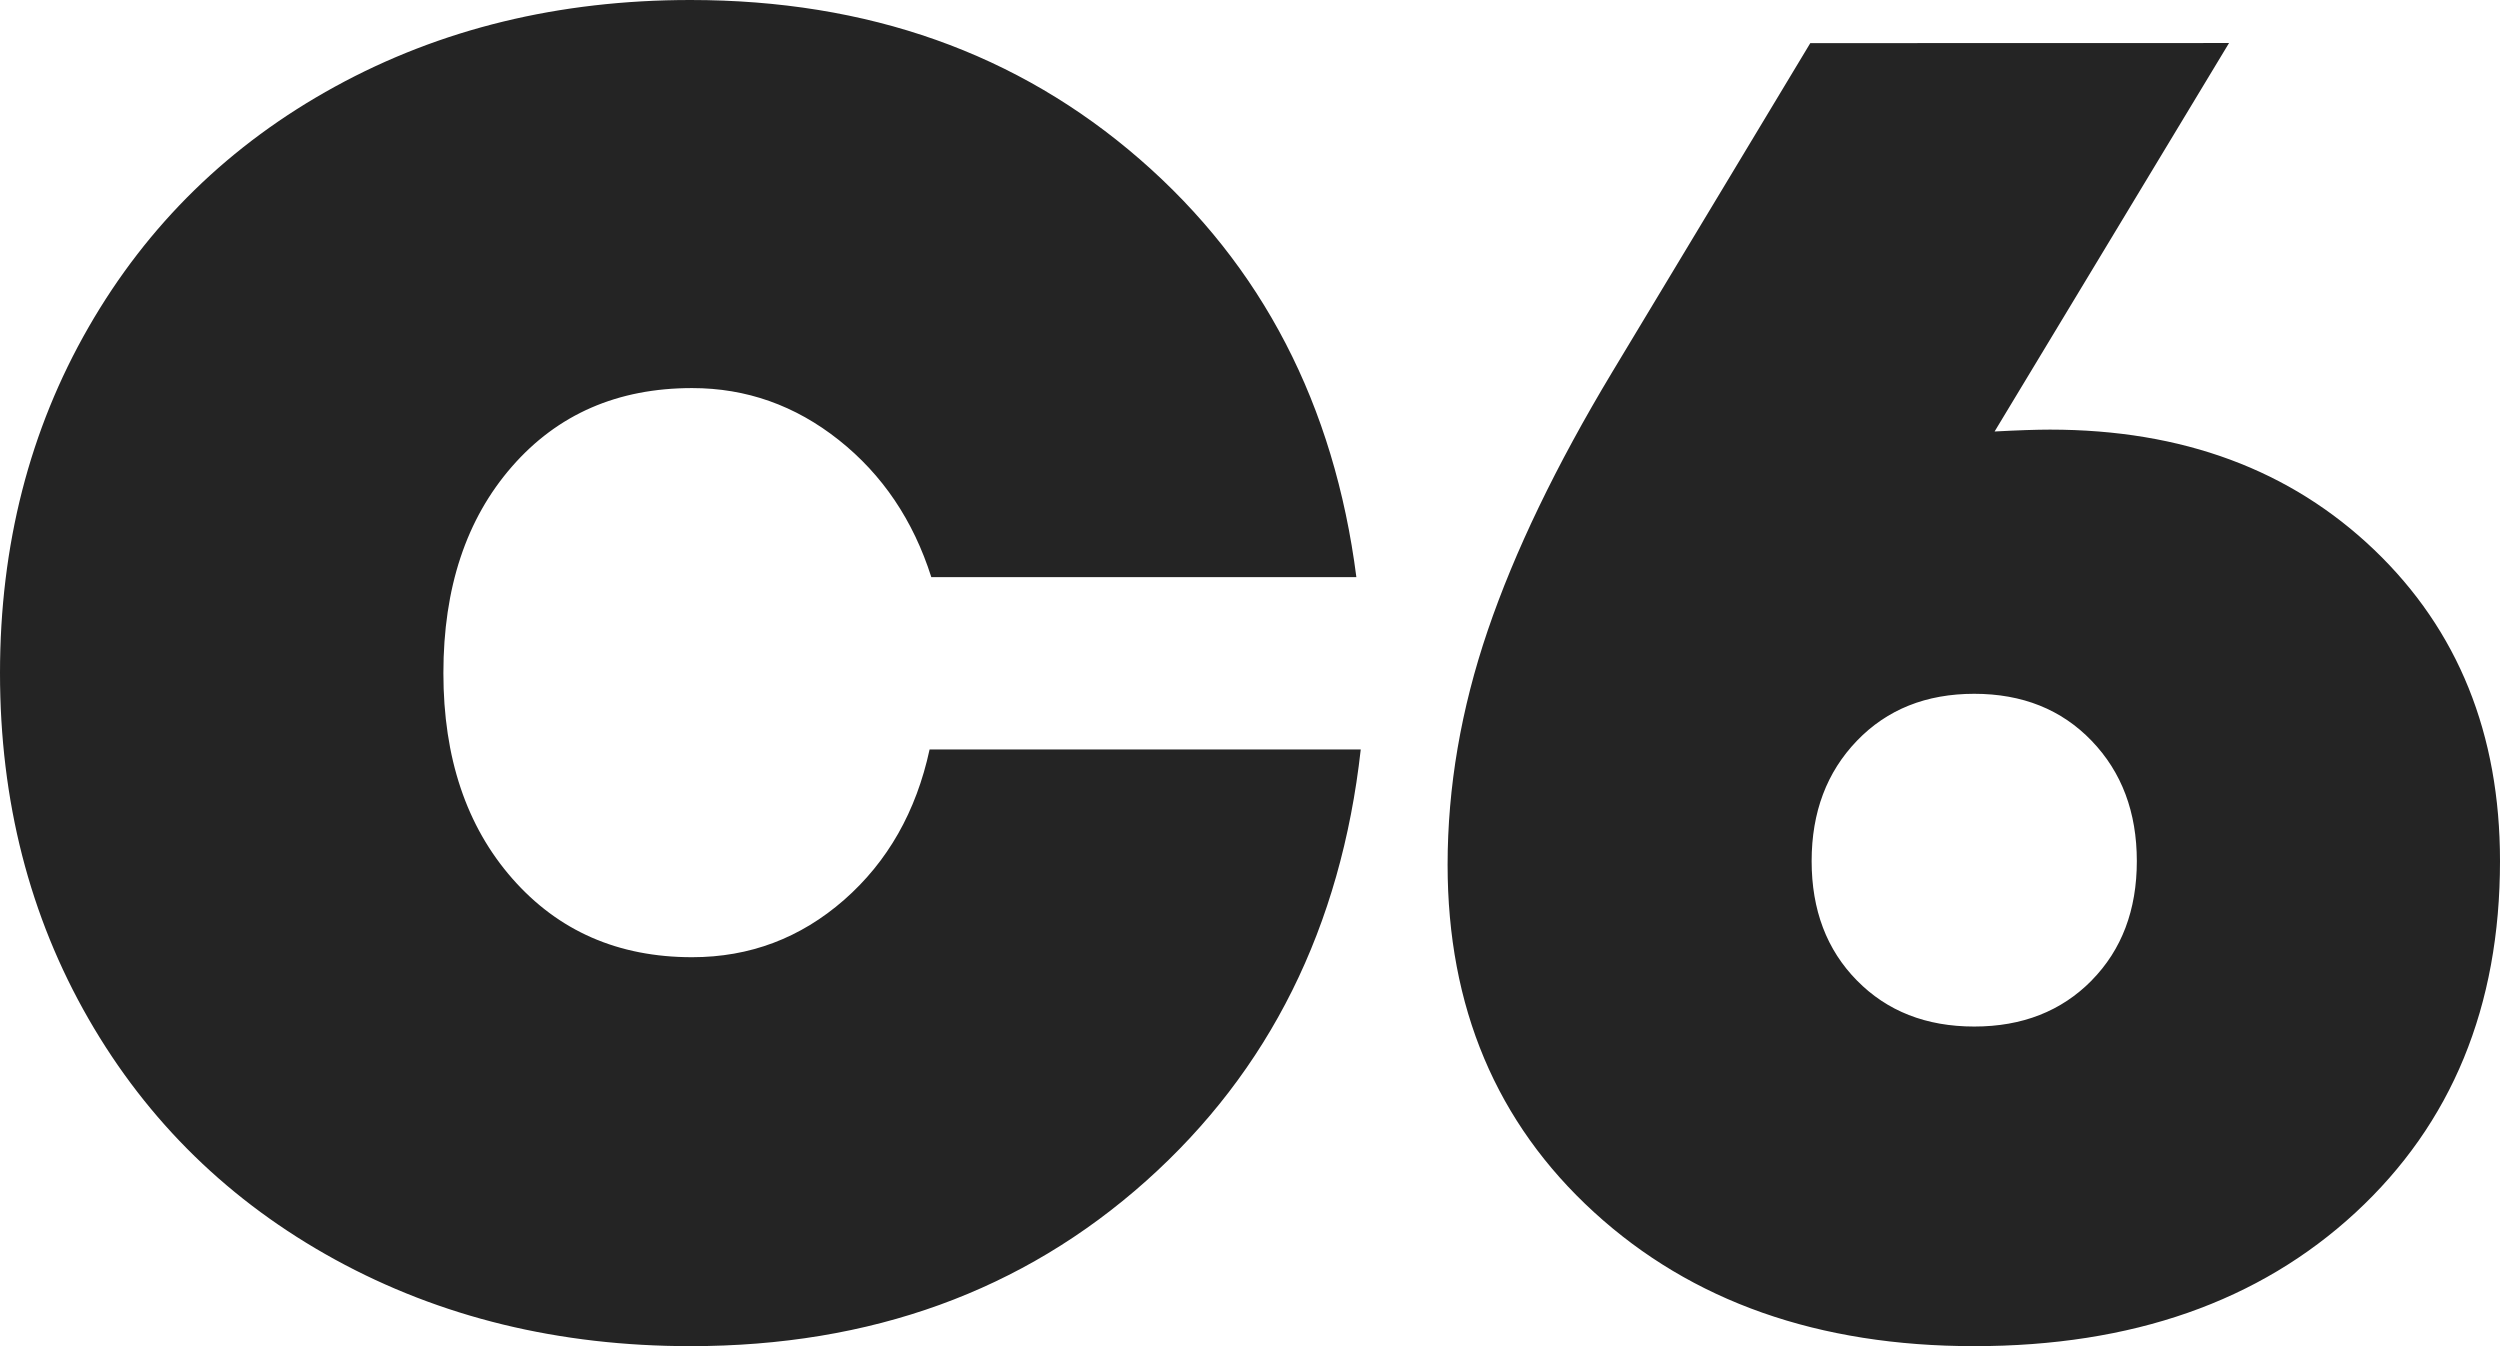 <svg width="104" height="56" viewBox="0 0 104 56" fill="none" xmlns="http://www.w3.org/2000/svg">
<path fill-rule="evenodd" clip-rule="evenodd" d="M35.112 37.438C36.927 35.848 38.114 33.762 38.671 31.178H56.607C55.784 38.564 52.806 44.548 47.675 49.13C42.542 53.71 36.225 56 28.722 56C23.251 56 18.325 54.8 13.943 52.4C9.563 49.998 6.142 46.66 3.685 42.388C1.229 38.116 0 33.318 0 28C0 22.68 1.229 17.884 3.685 13.612C6.142 9.34 9.563 6 13.943 3.6C18.325 1.2 23.251 0 28.722 0C36.103 0 42.338 2.21 47.421 6.63C52.505 11.05 55.506 16.844 56.425 24.01H38.743C37.992 21.646 36.709 19.744 34.894 18.304C33.08 16.864 31.046 16.144 28.792 16.144C25.695 16.144 23.195 17.232 21.295 19.412C19.393 21.592 18.445 24.454 18.445 28C18.445 31.52 19.401 34.372 21.313 36.55C23.227 38.73 25.717 39.82 28.792 39.82C31.19 39.82 33.296 39.026 35.112 37.438ZM98.773 22.878C102.256 26.216 104 30.53 104 35.822C104 41.87 101.994 46.744 97.985 50.448C93.975 54.148 88.688 56 82.13 56C75.644 56 70.374 54.142 66.312 50.428C62.248 46.712 60.22 41.896 60.22 35.978C60.22 32.746 60.777 29.494 61.892 26.222C63.007 22.95 64.728 19.372 67.063 15.488L75.308 1.794L92.728 1.79L82.975 17.95C83.948 17.898 84.717 17.872 85.281 17.872C90.79 17.872 95.286 19.542 98.773 22.878ZM87.011 40.788C88.266 39.512 88.892 37.856 88.892 35.822C88.892 33.788 88.266 32.12 87.011 30.816C85.755 29.512 84.128 28.862 82.128 28.862C80.13 28.862 78.503 29.512 77.248 30.816C75.993 32.12 75.364 33.788 75.364 35.822C75.364 37.854 75.991 39.512 77.248 40.788C78.503 42.066 80.13 42.704 82.128 42.704C84.128 42.704 85.755 42.064 87.013 40.788H87.011Z" fill="#242424"/>
</svg>
